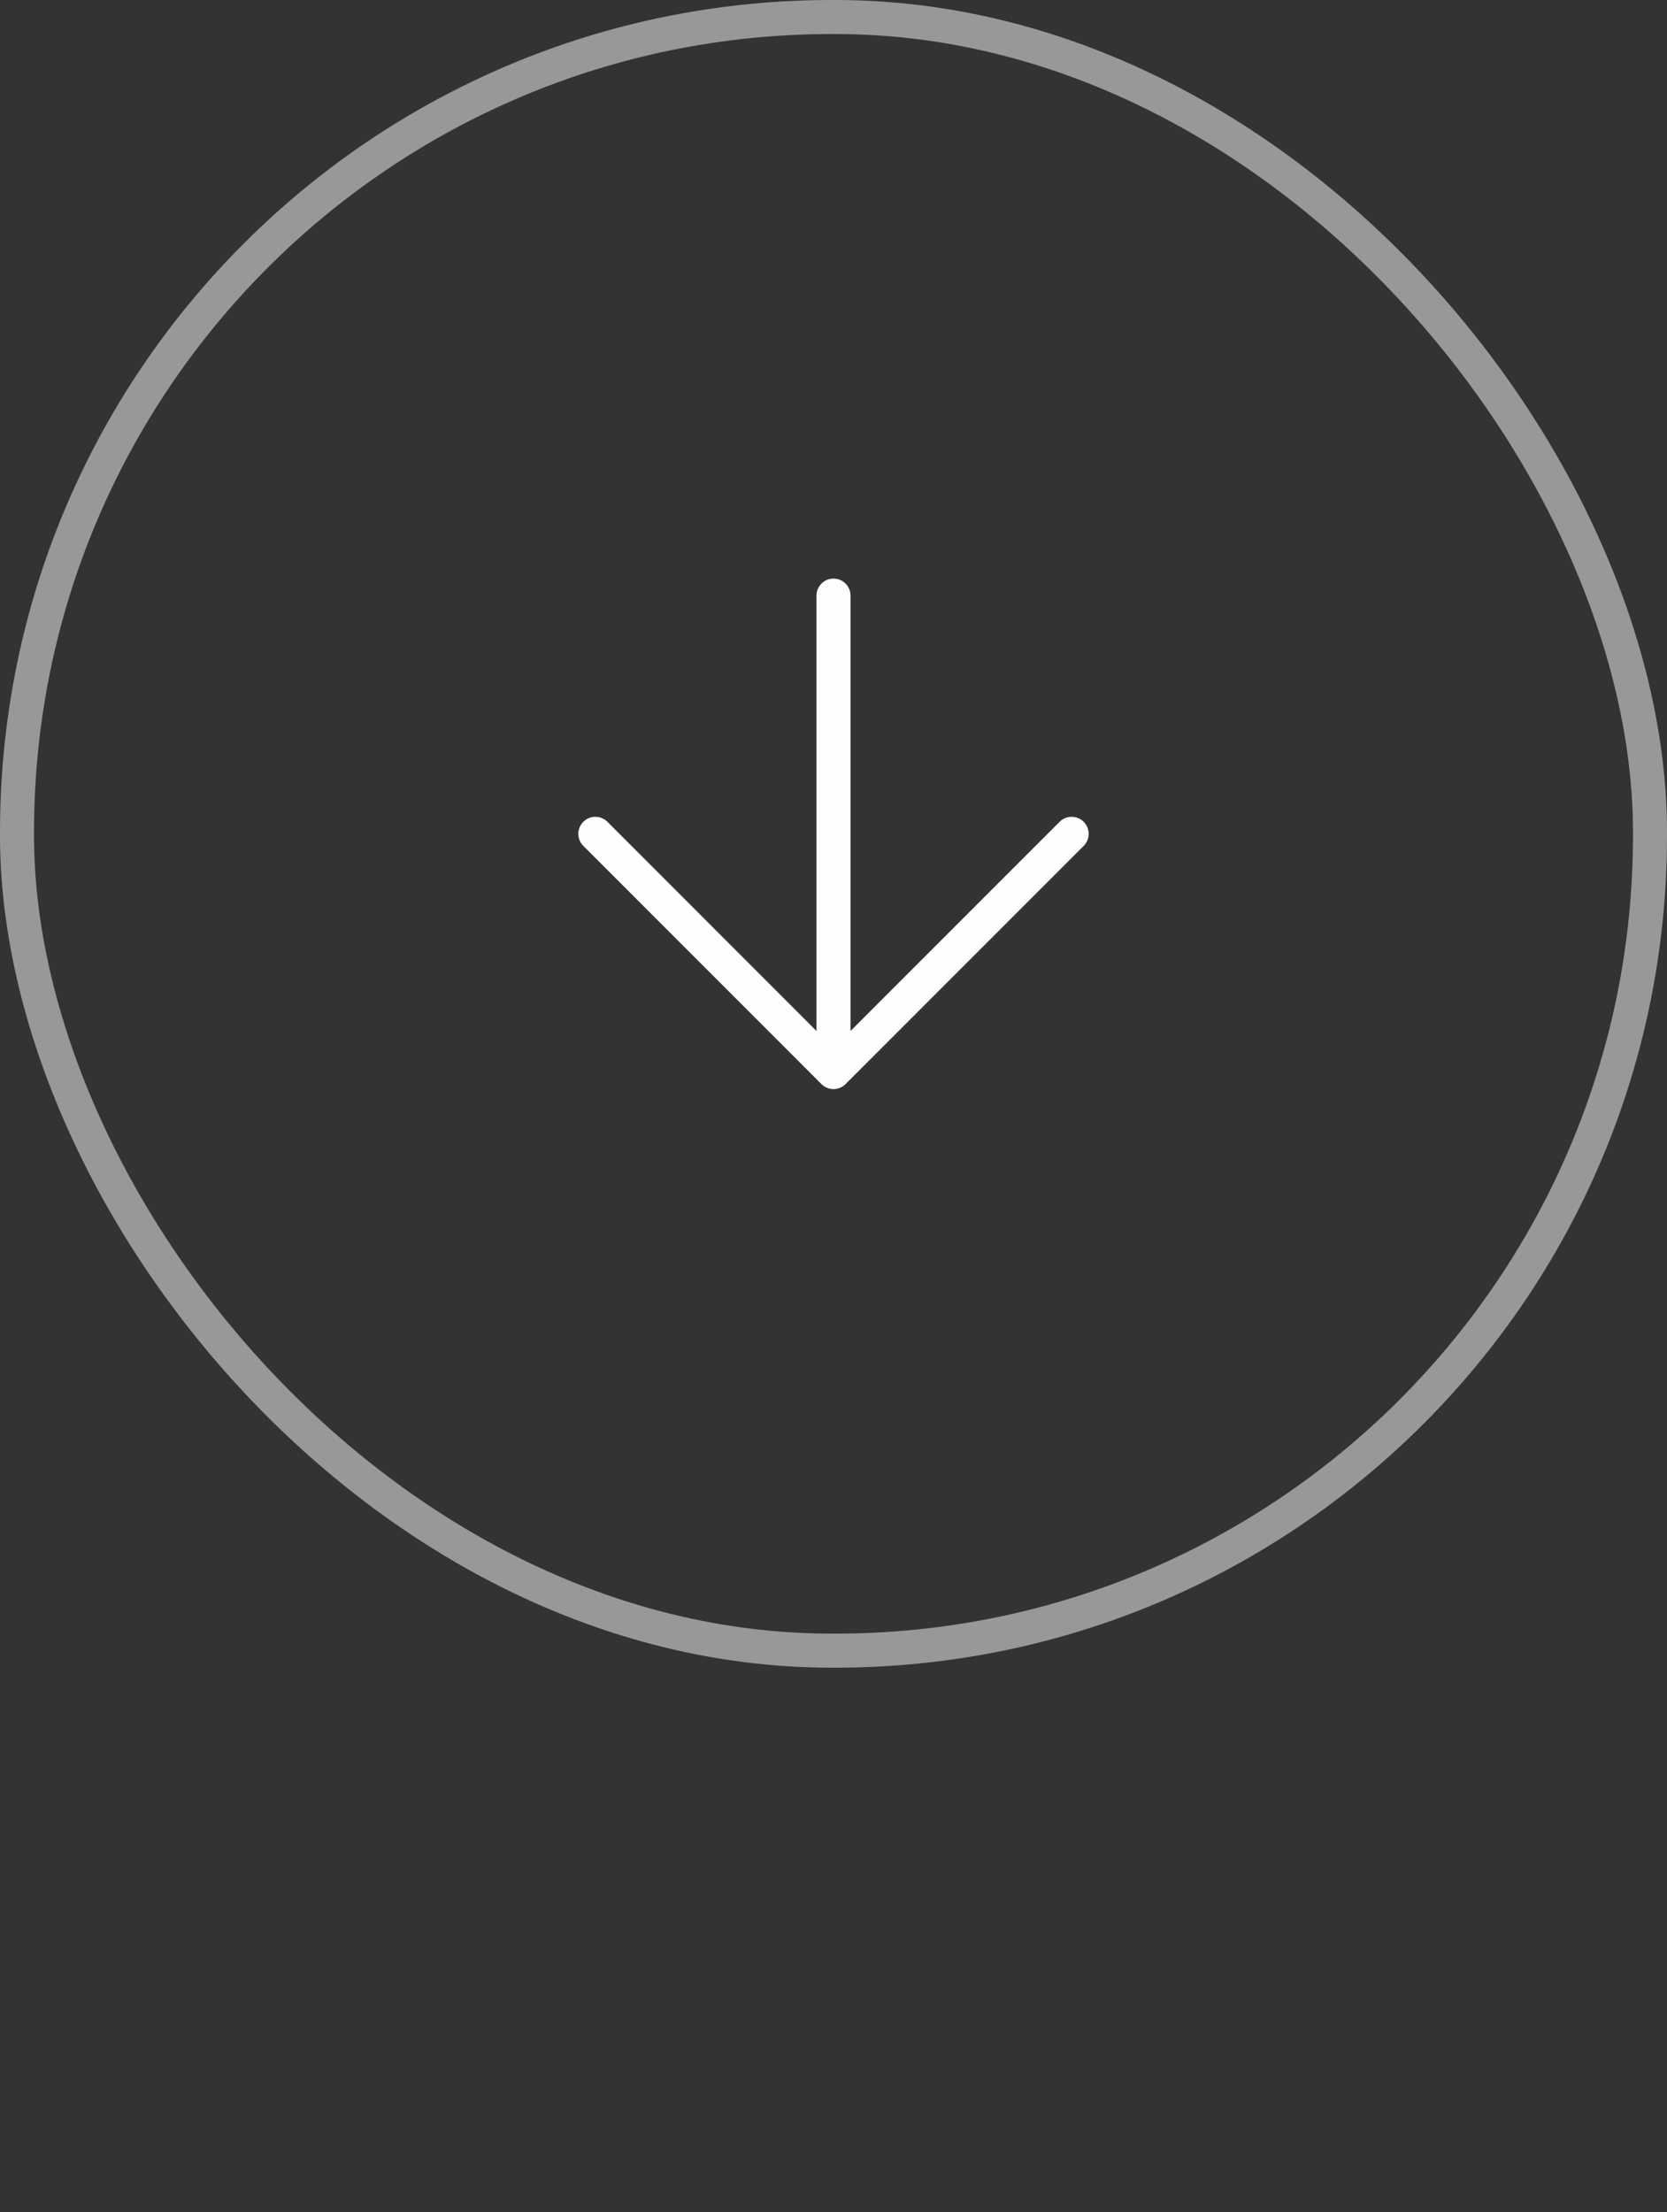 <?xml version="1.0" encoding="UTF-8"?> <svg xmlns="http://www.w3.org/2000/svg" width="49" height="65" viewBox="0 0 49 65" fill="none"><rect x="0" y="0" width="49" height="65" fill="#333333" stroke="none"/><rect x="0.5" y="0.5" width="48" height="48" rx="23.947" stroke="#FDFFFF" stroke-opacity="0.5"></rect><path fill-rule="evenodd" clip-rule="evenodd" d="M24.5 17C24.776 17 25 17.224 25 17.5V30.293L31.146 24.146C31.342 23.951 31.658 23.951 31.854 24.146C32.049 24.342 32.049 24.658 31.854 24.854L24.854 31.854C24.658 32.049 24.342 32.049 24.146 31.854L17.146 24.854C16.951 24.658 16.951 24.342 17.146 24.146C17.342 23.951 17.658 23.951 17.854 24.146L24 30.293V17.5C24 17.224 24.224 17 24.5 17Z" fill="#FDFFFF"></path></svg> 